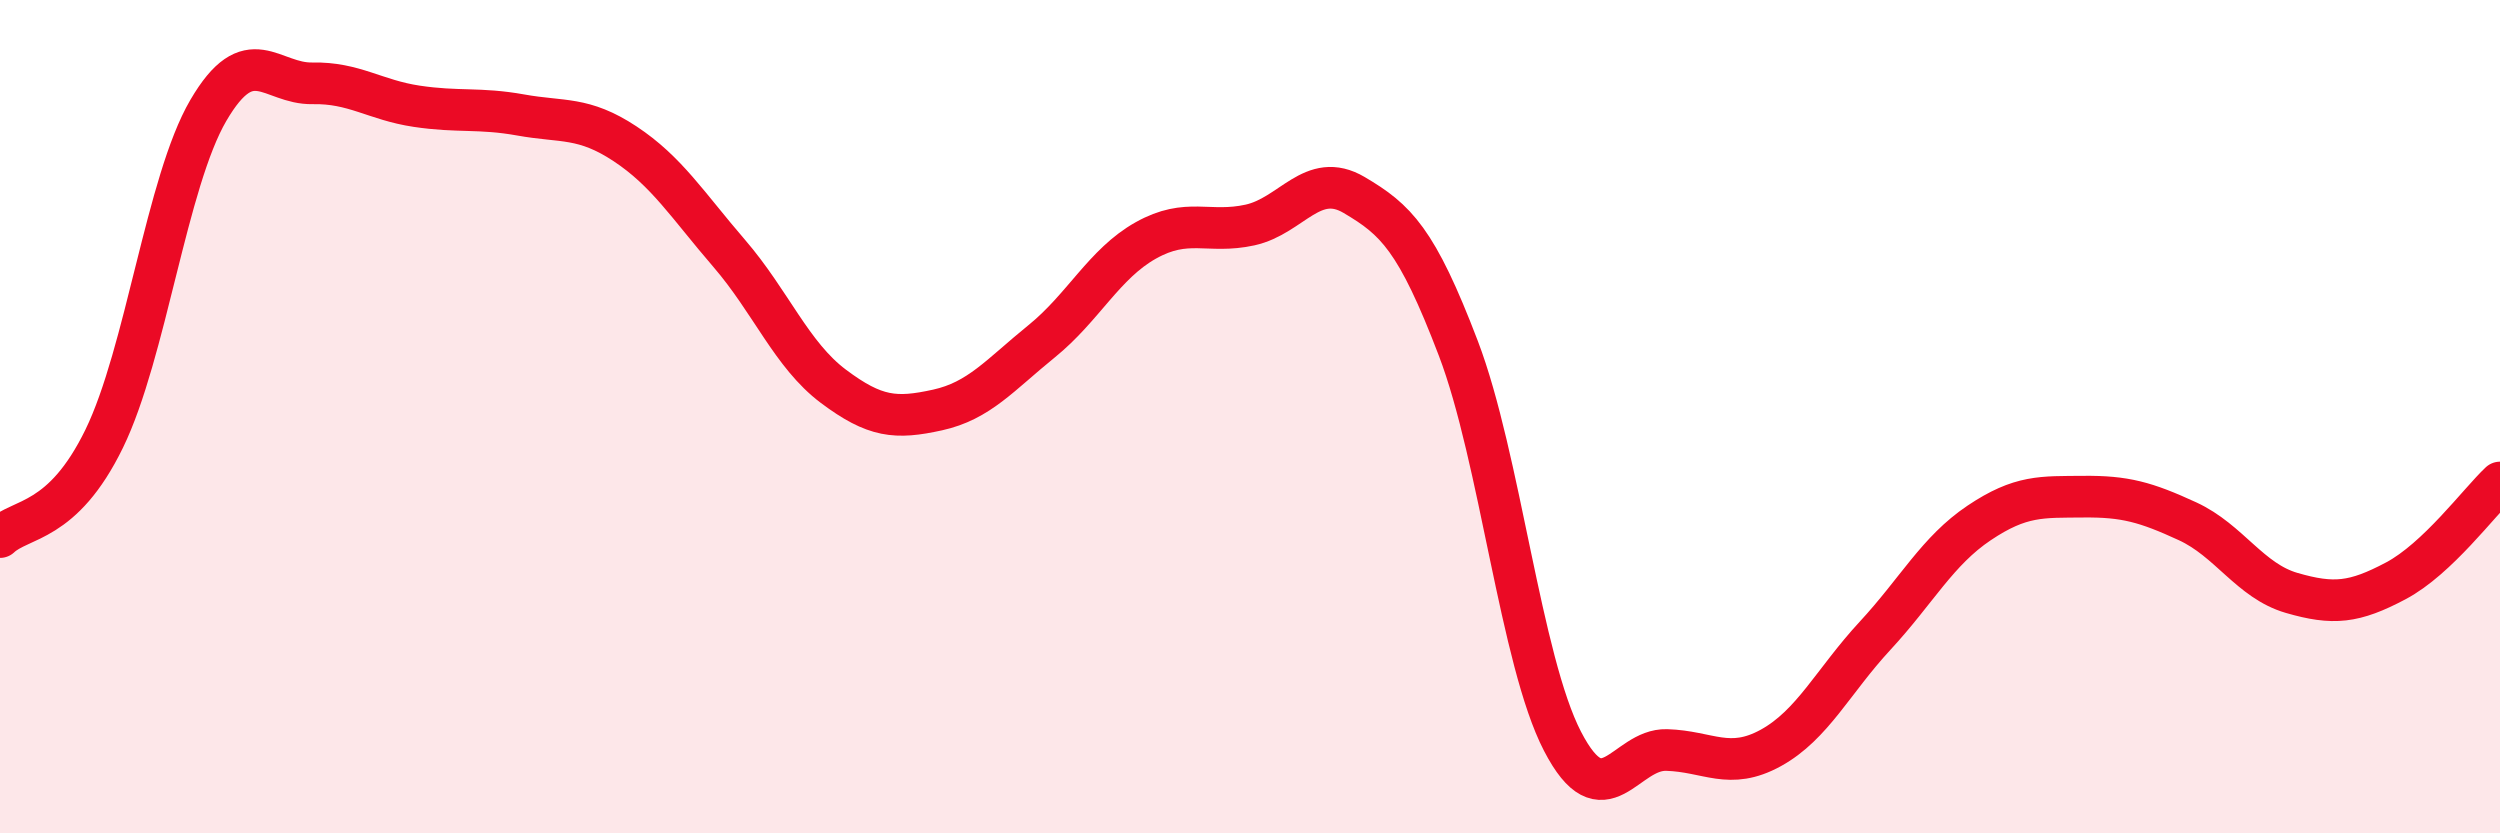 
    <svg width="60" height="20" viewBox="0 0 60 20" xmlns="http://www.w3.org/2000/svg">
      <path
        d="M 0,12.89 C 0.5,12.42 1.5,12.58 2.5,10.53 C 3.5,8.48 4,4.36 5,2.65 C 6,0.94 6.5,2.02 7.5,2 C 8.5,1.98 9,2.4 10,2.55 C 11,2.7 11.5,2.58 12.5,2.76 C 13.5,2.94 14,2.79 15,3.45 C 16,4.11 16.5,4.92 17.5,6.08 C 18.5,7.24 19,8.52 20,9.27 C 21,10.02 21.5,10.06 22.5,9.84 C 23.5,9.62 24,9 25,8.19 C 26,7.38 26.5,6.33 27.5,5.77 C 28.5,5.21 29,5.62 30,5.4 C 31,5.18 31.5,4.09 32.5,4.68 C 33.5,5.27 34,5.74 35,8.36 C 36,10.98 36.5,15.86 37.5,17.79 C 38.5,19.72 39,17.97 40,18 C 41,18.03 41.5,18.5 42.5,17.95 C 43.5,17.4 44,16.34 45,15.26 C 46,14.18 46.5,13.22 47.5,12.55 C 48.5,11.88 49,11.93 50,11.92 C 51,11.91 51.5,12.05 52.5,12.51 C 53.5,12.97 54,13.94 55,14.23 C 56,14.52 56.5,14.47 57.5,13.94 C 58.5,13.41 59.5,12.05 60,11.58L60 20L0 20Z"
        fill="#EB0A25"
        opacity="0.1"
        stroke-linecap="round"
        stroke-linejoin="round"
      />
      <path
        d="M 0,12.89 C 0.5,12.42 1.5,12.58 2.5,10.53 C 3.5,8.48 4,4.36 5,2.65 C 6,0.94 6.5,2.02 7.5,2 C 8.5,1.98 9,2.4 10,2.55 C 11,2.7 11.5,2.58 12.5,2.76 C 13.5,2.94 14,2.79 15,3.45 C 16,4.11 16.5,4.92 17.5,6.08 C 18.5,7.24 19,8.52 20,9.27 C 21,10.02 21.5,10.06 22.5,9.84 C 23.5,9.62 24,9 25,8.19 C 26,7.38 26.5,6.33 27.5,5.77 C 28.5,5.21 29,5.62 30,5.4 C 31,5.18 31.5,4.09 32.5,4.68 C 33.5,5.27 34,5.74 35,8.36 C 36,10.98 36.5,15.86 37.5,17.79 C 38.5,19.72 39,17.97 40,18 C 41,18.03 41.5,18.5 42.5,17.95 C 43.5,17.4 44,16.34 45,15.26 C 46,14.18 46.5,13.22 47.5,12.55 C 48.5,11.88 49,11.93 50,11.92 C 51,11.91 51.5,12.05 52.5,12.51 C 53.5,12.97 54,13.94 55,14.23 C 56,14.52 56.5,14.47 57.5,13.94 C 58.5,13.41 59.5,12.05 60,11.58"
        stroke="#EB0A25"
        stroke-width="1"
        fill="none"
        stroke-linecap="round"
        stroke-linejoin="round"
      />
    </svg>
  